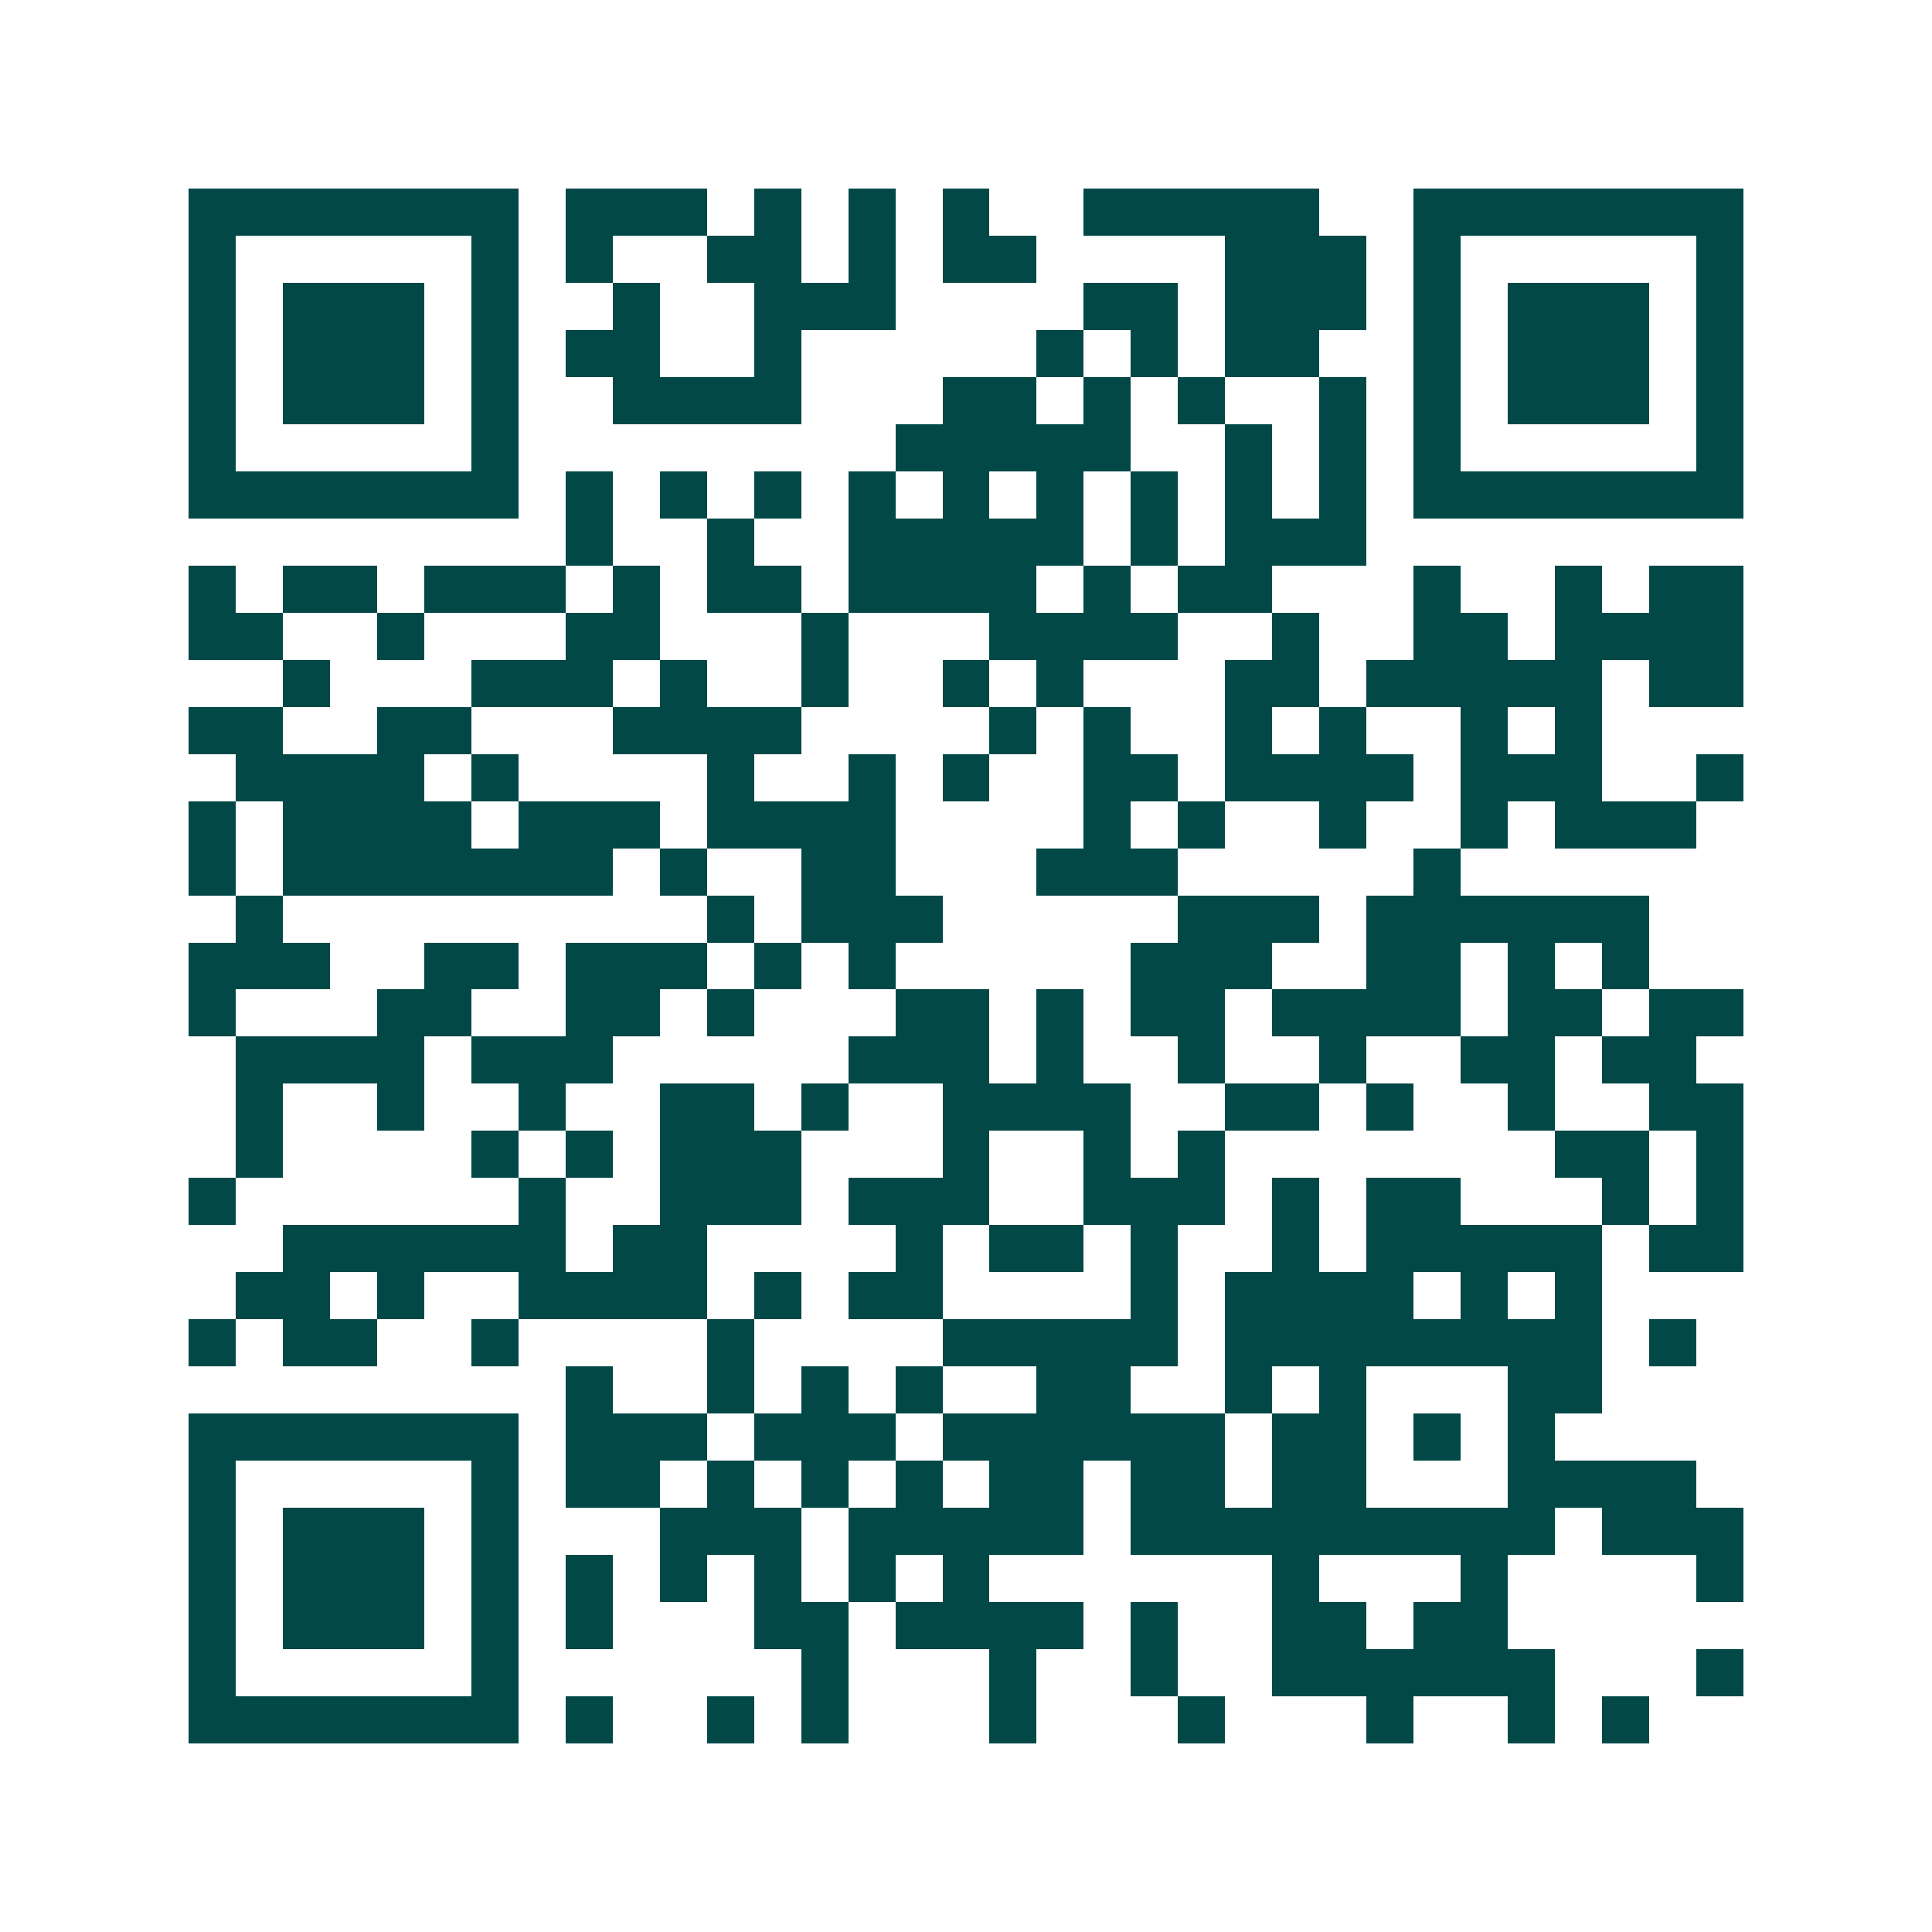 <svg xmlns="http://www.w3.org/2000/svg" width="200" height="200" viewBox="0 0 41 41" shape-rendering="crispEdges"><path fill="#ffffff" d="M0 0h41v41H0z"/><path stroke="#014847" d="M4 4.5h7m1 0h3m1 0h1m1 0h1m1 0h1m2 0h5m2 0h7M4 5.5h1m5 0h1m1 0h1m2 0h2m1 0h1m1 0h2m4 0h3m1 0h1m5 0h1M4 6.5h1m1 0h3m1 0h1m2 0h1m2 0h3m4 0h2m1 0h3m1 0h1m1 0h3m1 0h1M4 7.5h1m1 0h3m1 0h1m1 0h2m2 0h1m5 0h1m1 0h1m1 0h2m2 0h1m1 0h3m1 0h1M4 8.5h1m1 0h3m1 0h1m2 0h4m3 0h2m1 0h1m1 0h1m2 0h1m1 0h1m1 0h3m1 0h1M4 9.5h1m5 0h1m8 0h5m2 0h1m1 0h1m1 0h1m5 0h1M4 10.5h7m1 0h1m1 0h1m1 0h1m1 0h1m1 0h1m1 0h1m1 0h1m1 0h1m1 0h1m1 0h7M12 11.5h1m2 0h1m2 0h5m1 0h1m1 0h3M4 12.5h1m1 0h2m1 0h3m1 0h1m1 0h2m1 0h4m1 0h1m1 0h2m3 0h1m2 0h1m1 0h2M4 13.5h2m2 0h1m3 0h2m3 0h1m3 0h4m2 0h1m2 0h2m1 0h4M6 14.5h1m3 0h3m1 0h1m2 0h1m2 0h1m1 0h1m3 0h2m1 0h5m1 0h2M4 15.5h2m2 0h2m3 0h4m4 0h1m1 0h1m2 0h1m1 0h1m2 0h1m1 0h1M5 16.5h4m1 0h1m4 0h1m2 0h1m1 0h1m2 0h2m1 0h4m1 0h3m2 0h1M4 17.5h1m1 0h4m1 0h3m1 0h4m4 0h1m1 0h1m2 0h1m2 0h1m1 0h3M4 18.5h1m1 0h7m1 0h1m2 0h2m3 0h3m5 0h1M5 19.5h1m9 0h1m1 0h3m5 0h3m1 0h6M4 20.5h3m2 0h2m1 0h3m1 0h1m1 0h1m5 0h3m2 0h2m1 0h1m1 0h1M4 21.5h1m3 0h2m2 0h2m1 0h1m3 0h2m1 0h1m1 0h2m1 0h4m1 0h2m1 0h2M5 22.5h4m1 0h3m5 0h3m1 0h1m2 0h1m2 0h1m2 0h2m1 0h2M5 23.5h1m2 0h1m2 0h1m2 0h2m1 0h1m2 0h4m2 0h2m1 0h1m2 0h1m2 0h2M5 24.5h1m4 0h1m1 0h1m1 0h3m3 0h1m2 0h1m1 0h1m7 0h2m1 0h1M4 25.5h1m6 0h1m2 0h3m1 0h3m2 0h3m1 0h1m1 0h2m3 0h1m1 0h1M6 26.5h6m1 0h2m4 0h1m1 0h2m1 0h1m2 0h1m1 0h5m1 0h2M5 27.5h2m1 0h1m2 0h4m1 0h1m1 0h2m4 0h1m1 0h4m1 0h1m1 0h1M4 28.5h1m1 0h2m2 0h1m4 0h1m4 0h5m1 0h8m1 0h1M12 29.5h1m2 0h1m1 0h1m1 0h1m2 0h2m2 0h1m1 0h1m3 0h2M4 30.5h7m1 0h3m1 0h3m1 0h6m1 0h2m1 0h1m1 0h1M4 31.5h1m5 0h1m1 0h2m1 0h1m1 0h1m1 0h1m1 0h2m1 0h2m1 0h2m3 0h4M4 32.5h1m1 0h3m1 0h1m3 0h3m1 0h5m1 0h9m1 0h3M4 33.5h1m1 0h3m1 0h1m1 0h1m1 0h1m1 0h1m1 0h1m1 0h1m6 0h1m3 0h1m4 0h1M4 34.5h1m1 0h3m1 0h1m1 0h1m3 0h2m1 0h4m1 0h1m2 0h2m1 0h2M4 35.5h1m5 0h1m6 0h1m3 0h1m2 0h1m2 0h6m3 0h1M4 36.5h7m1 0h1m2 0h1m1 0h1m3 0h1m3 0h1m3 0h1m2 0h1m1 0h1"/></svg>
